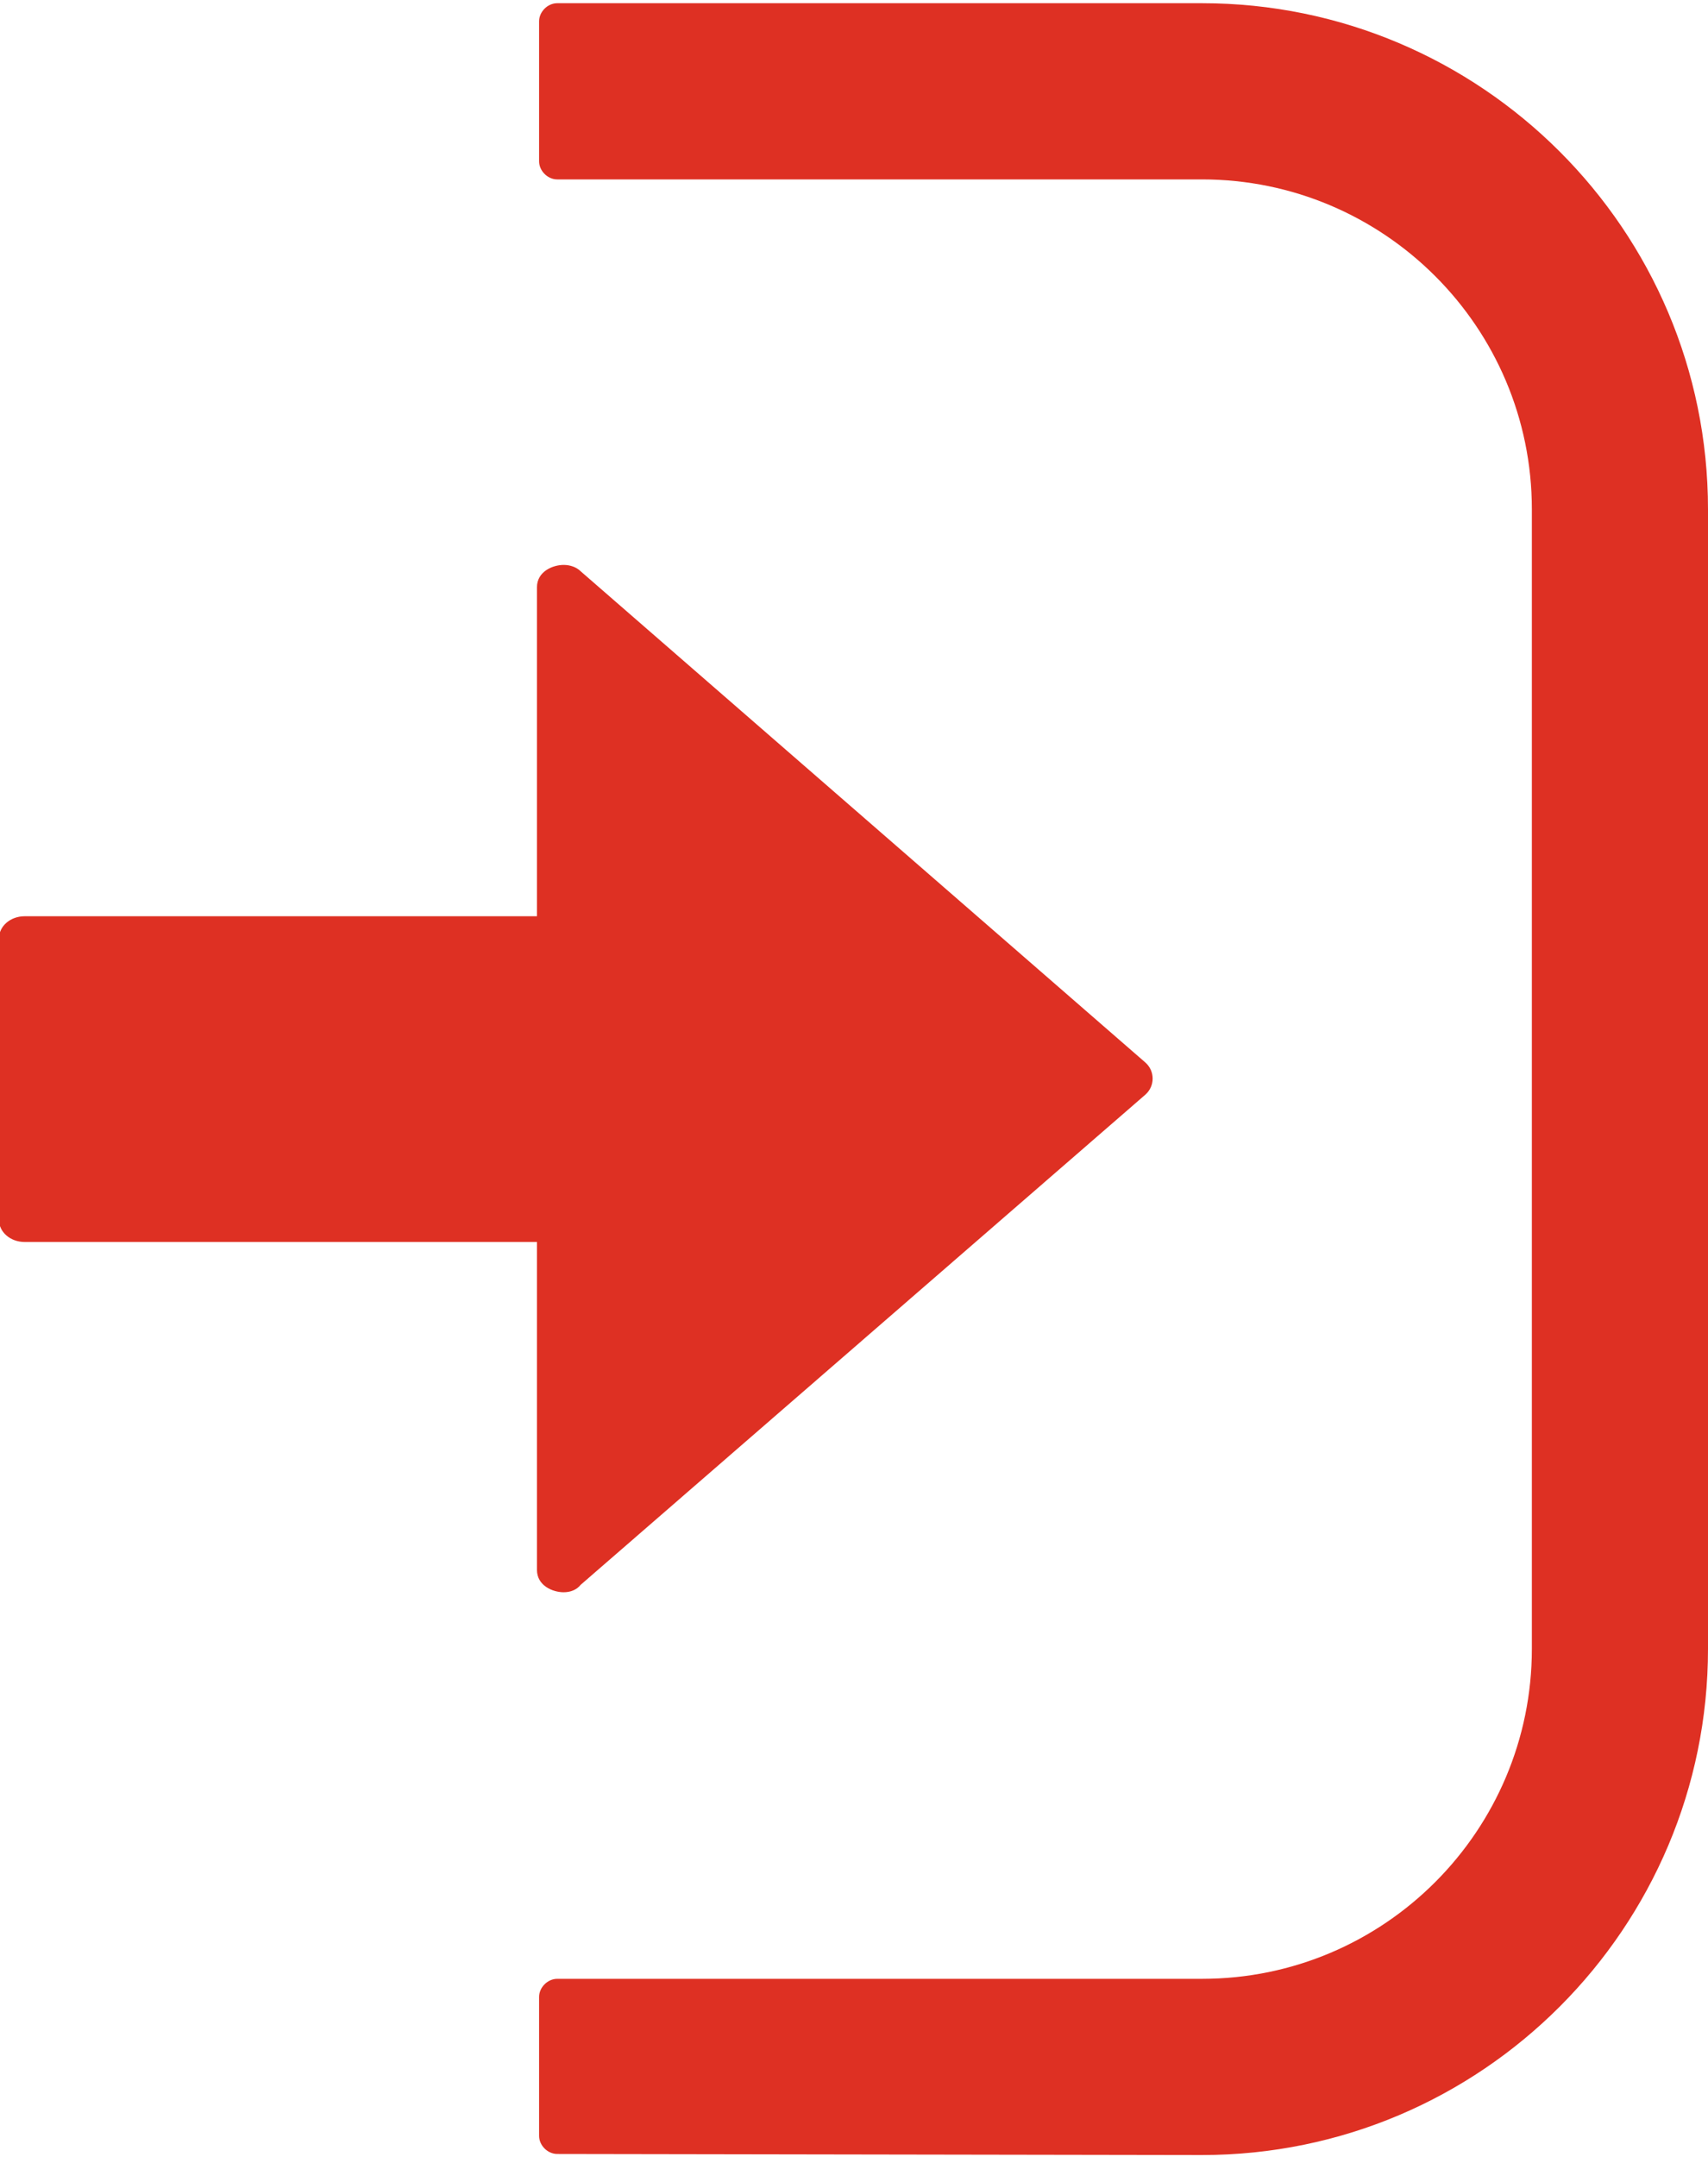 <?xml version="1.0" encoding="utf-8"?>
<!-- Generator: Adobe Illustrator 22.0.1, SVG Export Plug-In . SVG Version: 6.00 Build 0)  -->
<svg version="1.1" id="レイヤー_1" xmlns="http://www.w3.org/2000/svg" xmlns:xlink="http://www.w3.org/1999/xlink" x="0px"
	 y="0px" viewBox="0 0 160 202" style="enable-background:new 0 0 160 202;" xml:space="preserve">
<style type="text/css">
	.st0{fill:#DE3023;}
</style>
<title>e-reverse.com</title>
<g>
	<path class="st0" d="M52.2,201.7c-0.9,0-1.7-0.8-1.7-1.7v-13c0-0.9,0.8-1.7,1.7-1.7h60.4c17.1,0,30.9-13.9,30.9-30.9V47.7
		c0-17.1-13.9-30.9-30.9-30.9H52.2c-0.9,0-1.7-0.8-1.7-1.7V2c0-0.9,0.8-1.7,1.7-1.7h60.4c26.1,0,47.4,21.2,47.4,47.4v106.7
		c0,26.1-21.2,47.4-47.4,47.4L52.2,201.7L52.2,201.7z"/>
	<path class="st0" d="M52.8,149.1c-1,0-2.5-0.6-2.5-2.1v-30.7h-48c-1.3,0-2.4-0.9-2.4-2.1V87.9c0-1.2,1.1-2.1,2.4-2.1h48V55
		c0-1.5,1.5-2.1,2.5-2.1c0.6,0,1.2,0.2,1.6,0.6l52.9,46c0.9,0.8,0.9,2.2,0,3l-52.9,45.9C54,148.9,53.4,149.1,52.8,149.1L52.8,149.1z
		"/>
</g>
</svg>
